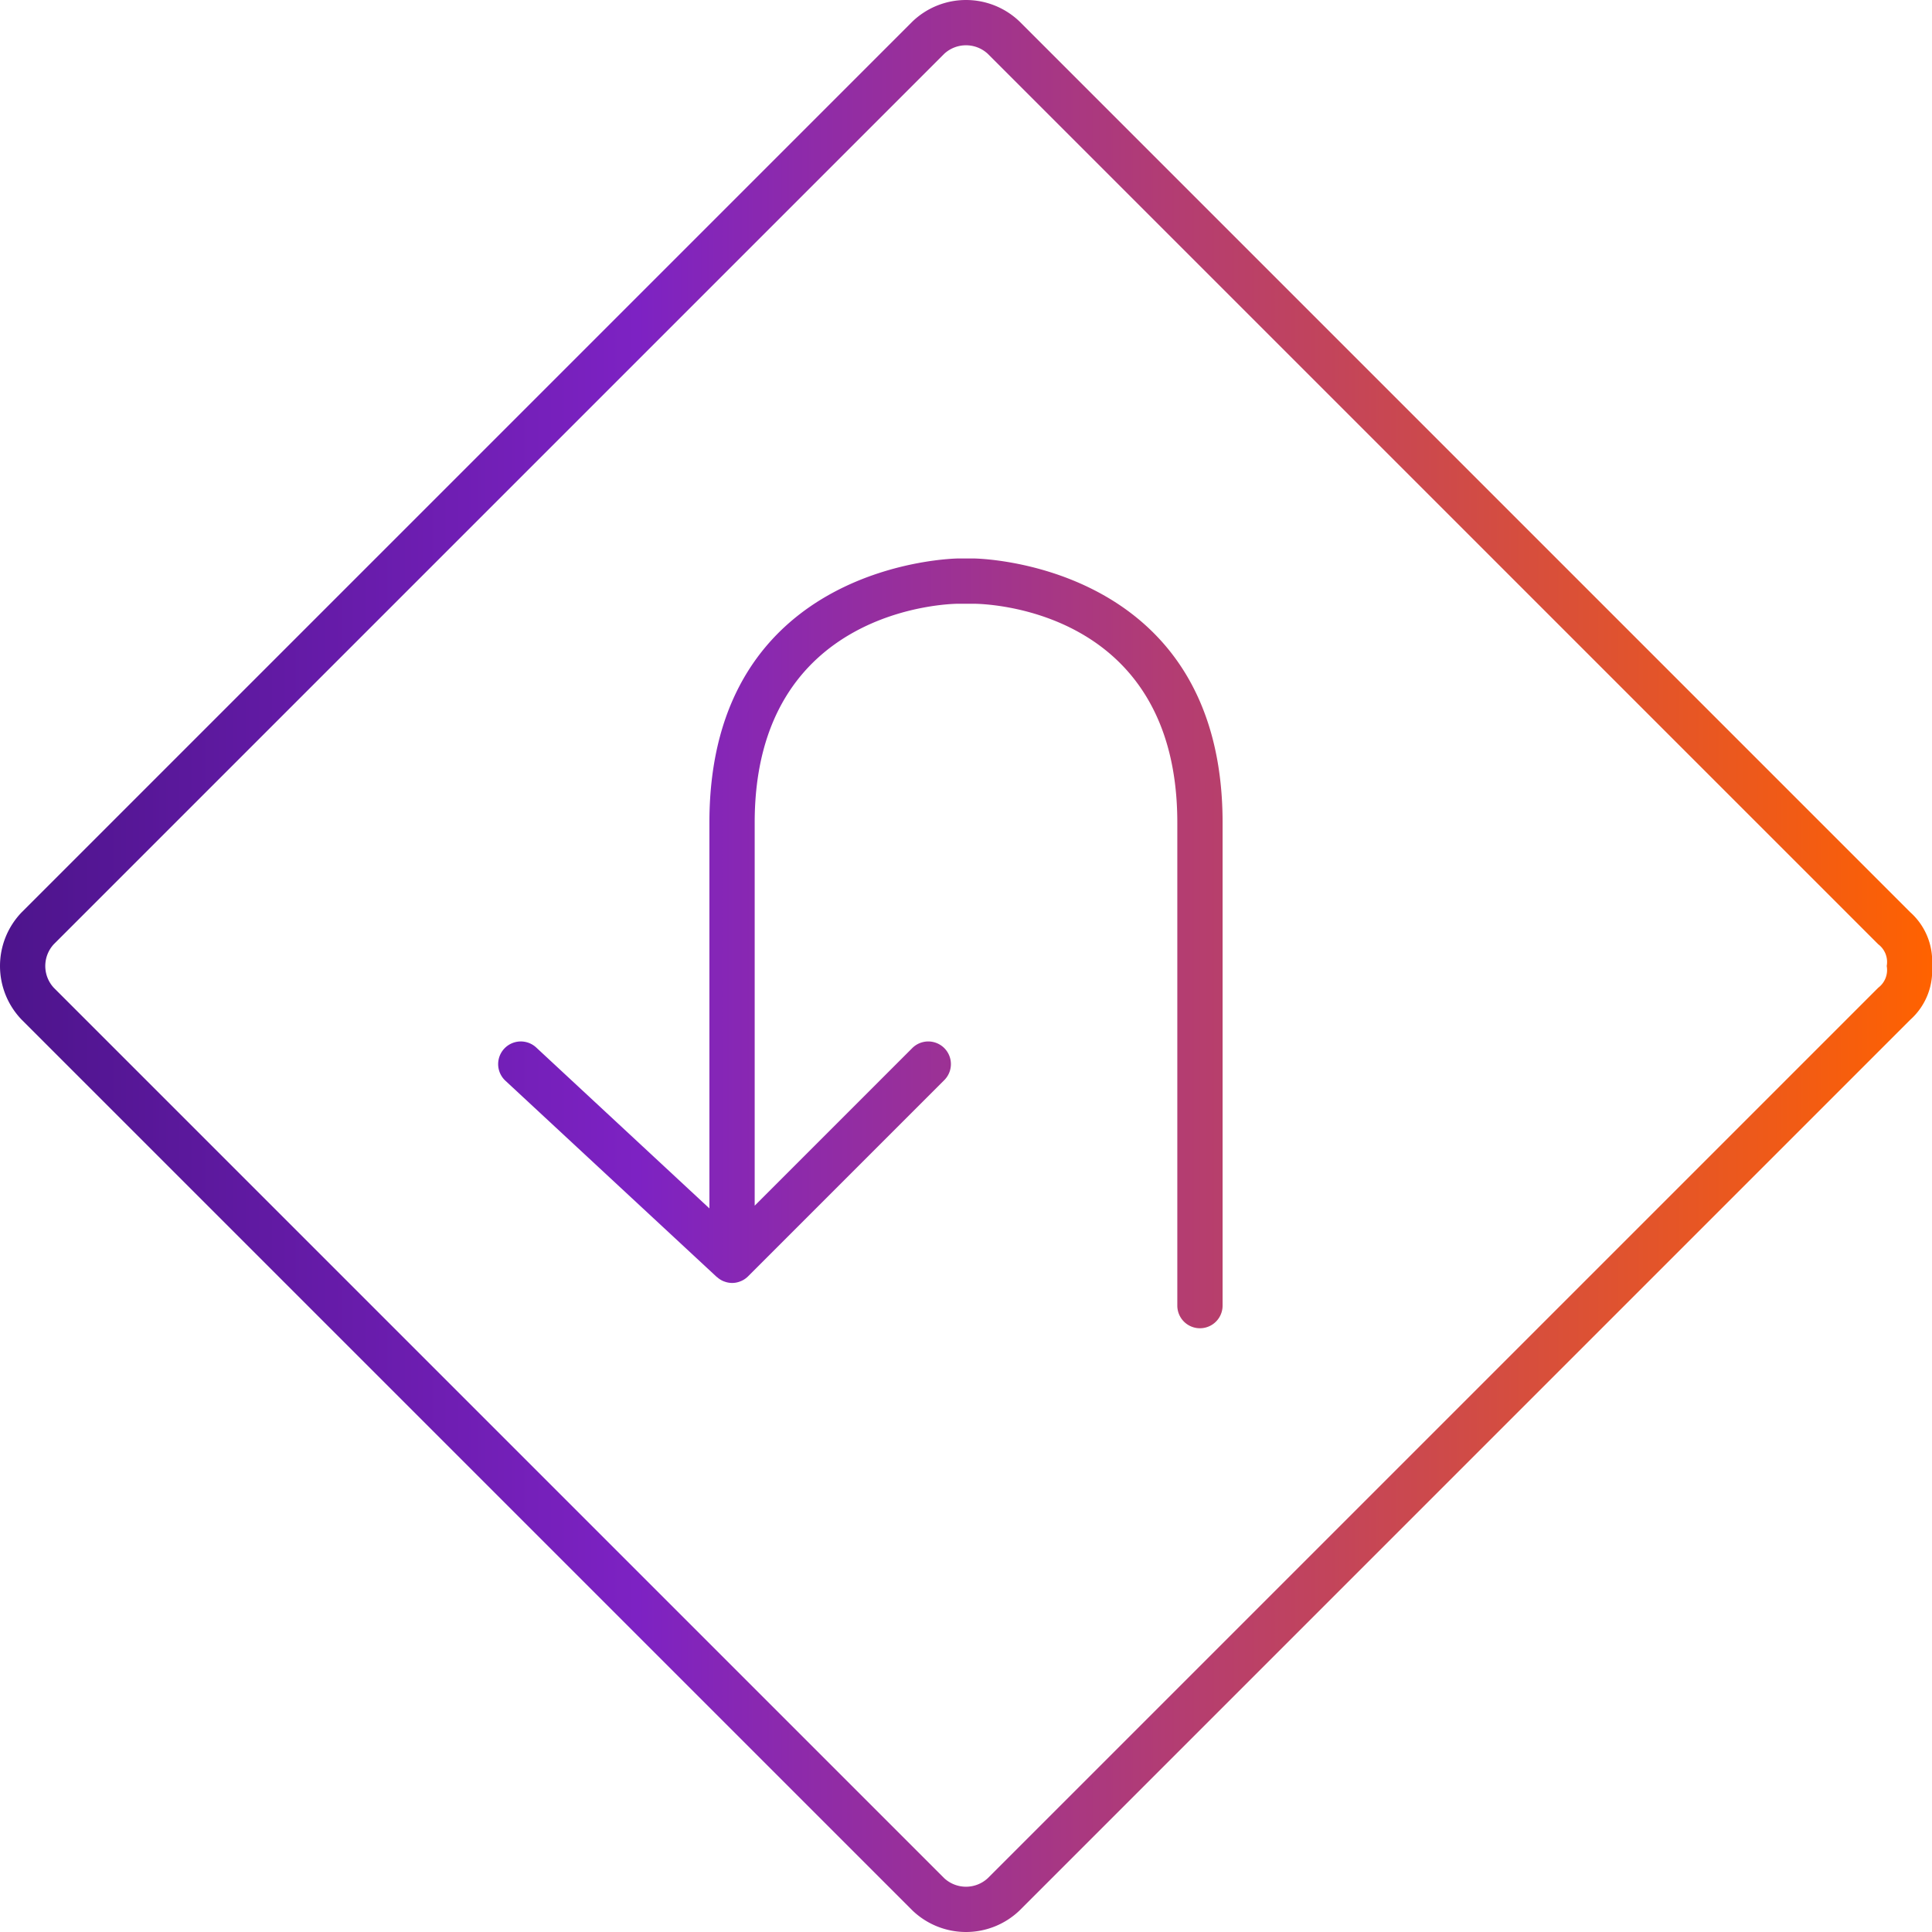<svg id="Icons" xmlns="http://www.w3.org/2000/svg" xmlns:xlink="http://www.w3.org/1999/xlink" viewBox="0 0 128 128"><defs><style>.cls-1{fill:url(#FedEx_Gradient);}</style><linearGradient id="FedEx_Gradient" y1="64" x2="128" y2="64" gradientUnits="userSpaceOnUse"><stop offset="0" stop-color="#4d148c"/><stop offset="0.33" stop-color="#7d22c3"/><stop offset="1" stop-color="#ff6200"/></linearGradient></defs><path class="cls-1" d="M81,54.5v32a1.5,1.5,0,0,1-3,0v-32C78,40.165,65.051,40,64.5,40h-1c-.548,0-13.5.23-13.5,14.5V79.879l10.439-10.44a1.5,1.5,0,0,1,2.122,2.122l-13,13a1.5,1.5,0,0,1-.491.325l-.021.007A1.44,1.44,0,0,1,48,84.907c-.016-.006-.032-.009-.048-.016a1.444,1.444,0,0,1-.437-.273c-.01-.008-.021-.01-.031-.018l-14-13a1.5,1.5,0,1,1,2.042-2.2L47,80.06V54.5C47,37.2,63.335,37,63.5,37h1C64.665,37,81,37.2,81,54.5ZM128,64a4.349,4.349,0,0,1-1.439,3.561l-59,59a5.126,5.126,0,0,1-7.122,0l-59-59a5.126,5.126,0,0,1,0-7.122l59-59a5.126,5.126,0,0,1,7.122,0l59,59A4.349,4.349,0,0,1,128,64Zm-3,0a1.471,1.471,0,0,0-.561-1.439l-59-59a2.126,2.126,0,0,0-2.878,0l-59,59a2.126,2.126,0,0,0,0,2.878l59,59a2.126,2.126,0,0,0,2.878,0l59-59A1.471,1.471,0,0,0,125,64Z"/></svg>